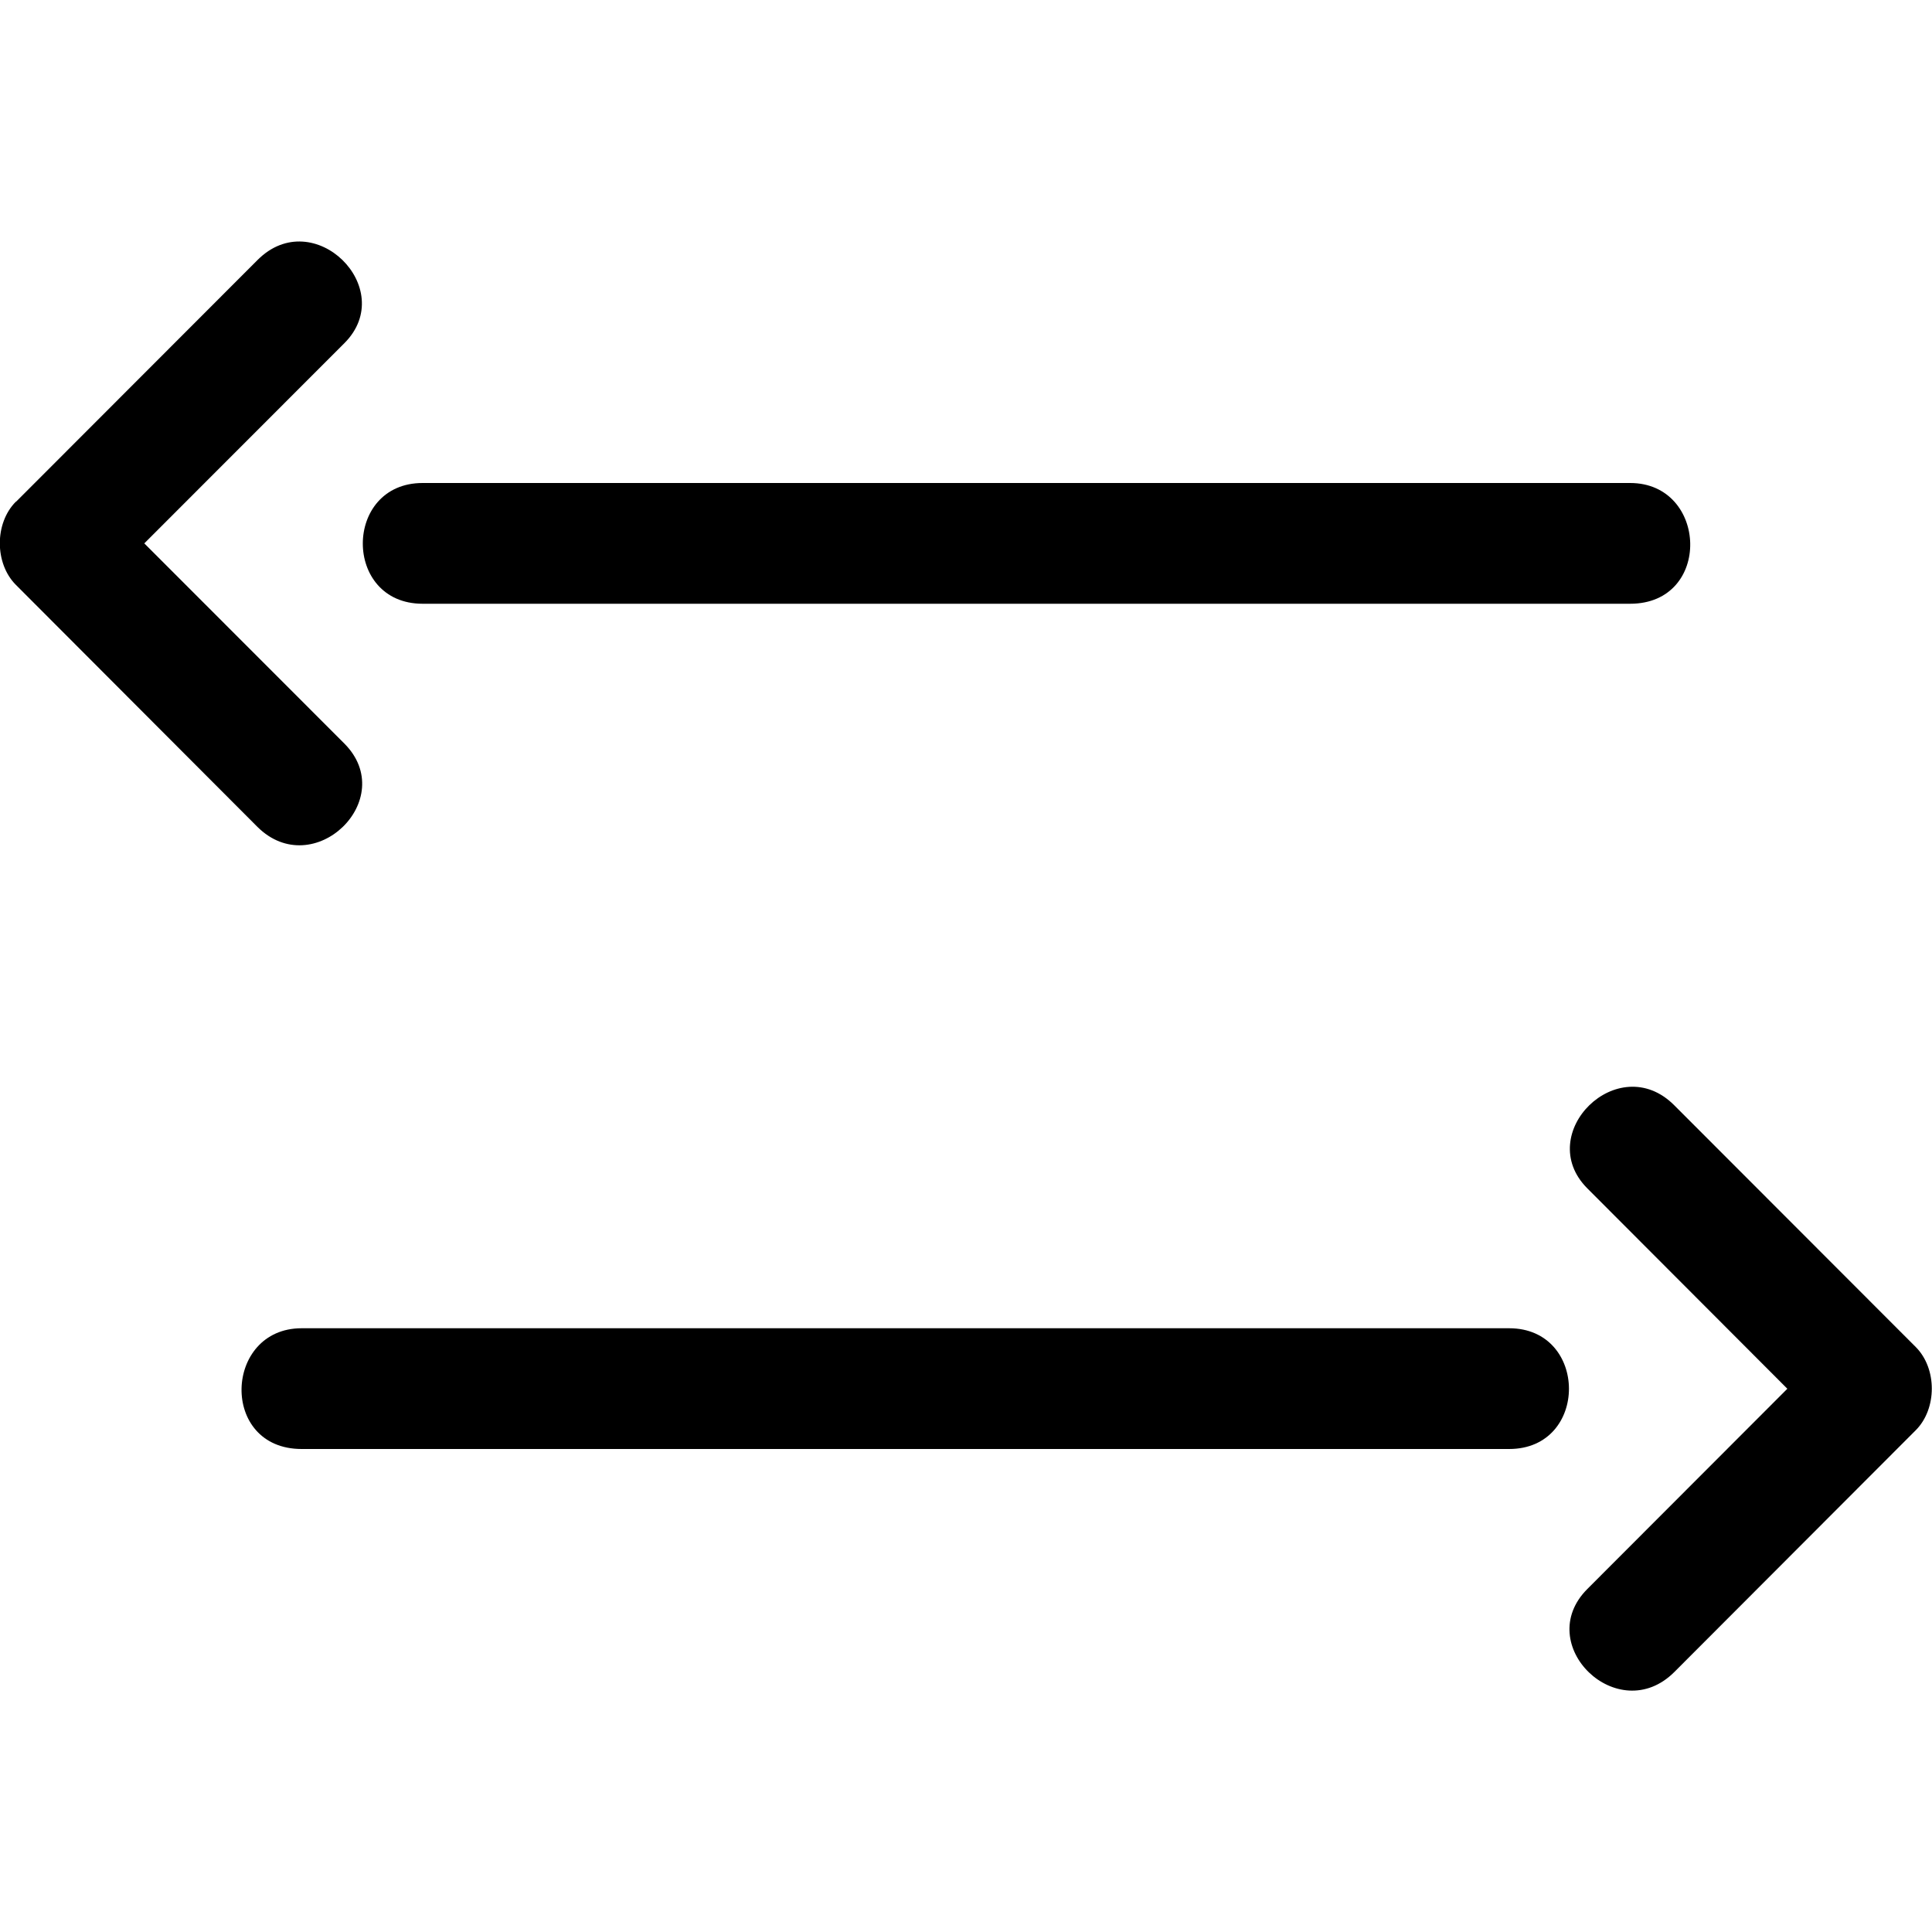 <svg xmlns="http://www.w3.org/2000/svg" width="16" height="16"><path d="M12.498 12h-10c-.682 0-.645-1 0-1h10c.658 0 .663 1 0 1zm3.367-.845l-2-2.002c-.464-.465-1.17.236-.72.688l1.657 1.66-1.656 1.658c-.46.46.254 1.153.72.688l2-2.003c.176-.177.177-.51 0-.688zM3.5 5h10c.682 0 .645-1 0-1h-10c-.658 0-.663 1 0 1zM.133 4.155l2-2.002c.464-.465 1.17.236.72.688L1.195 4.5l1.656 1.657c.46.46-.254 1.154-.72.69l-2-2.004c-.176-.177-.177-.51 0-.688z"/></svg>